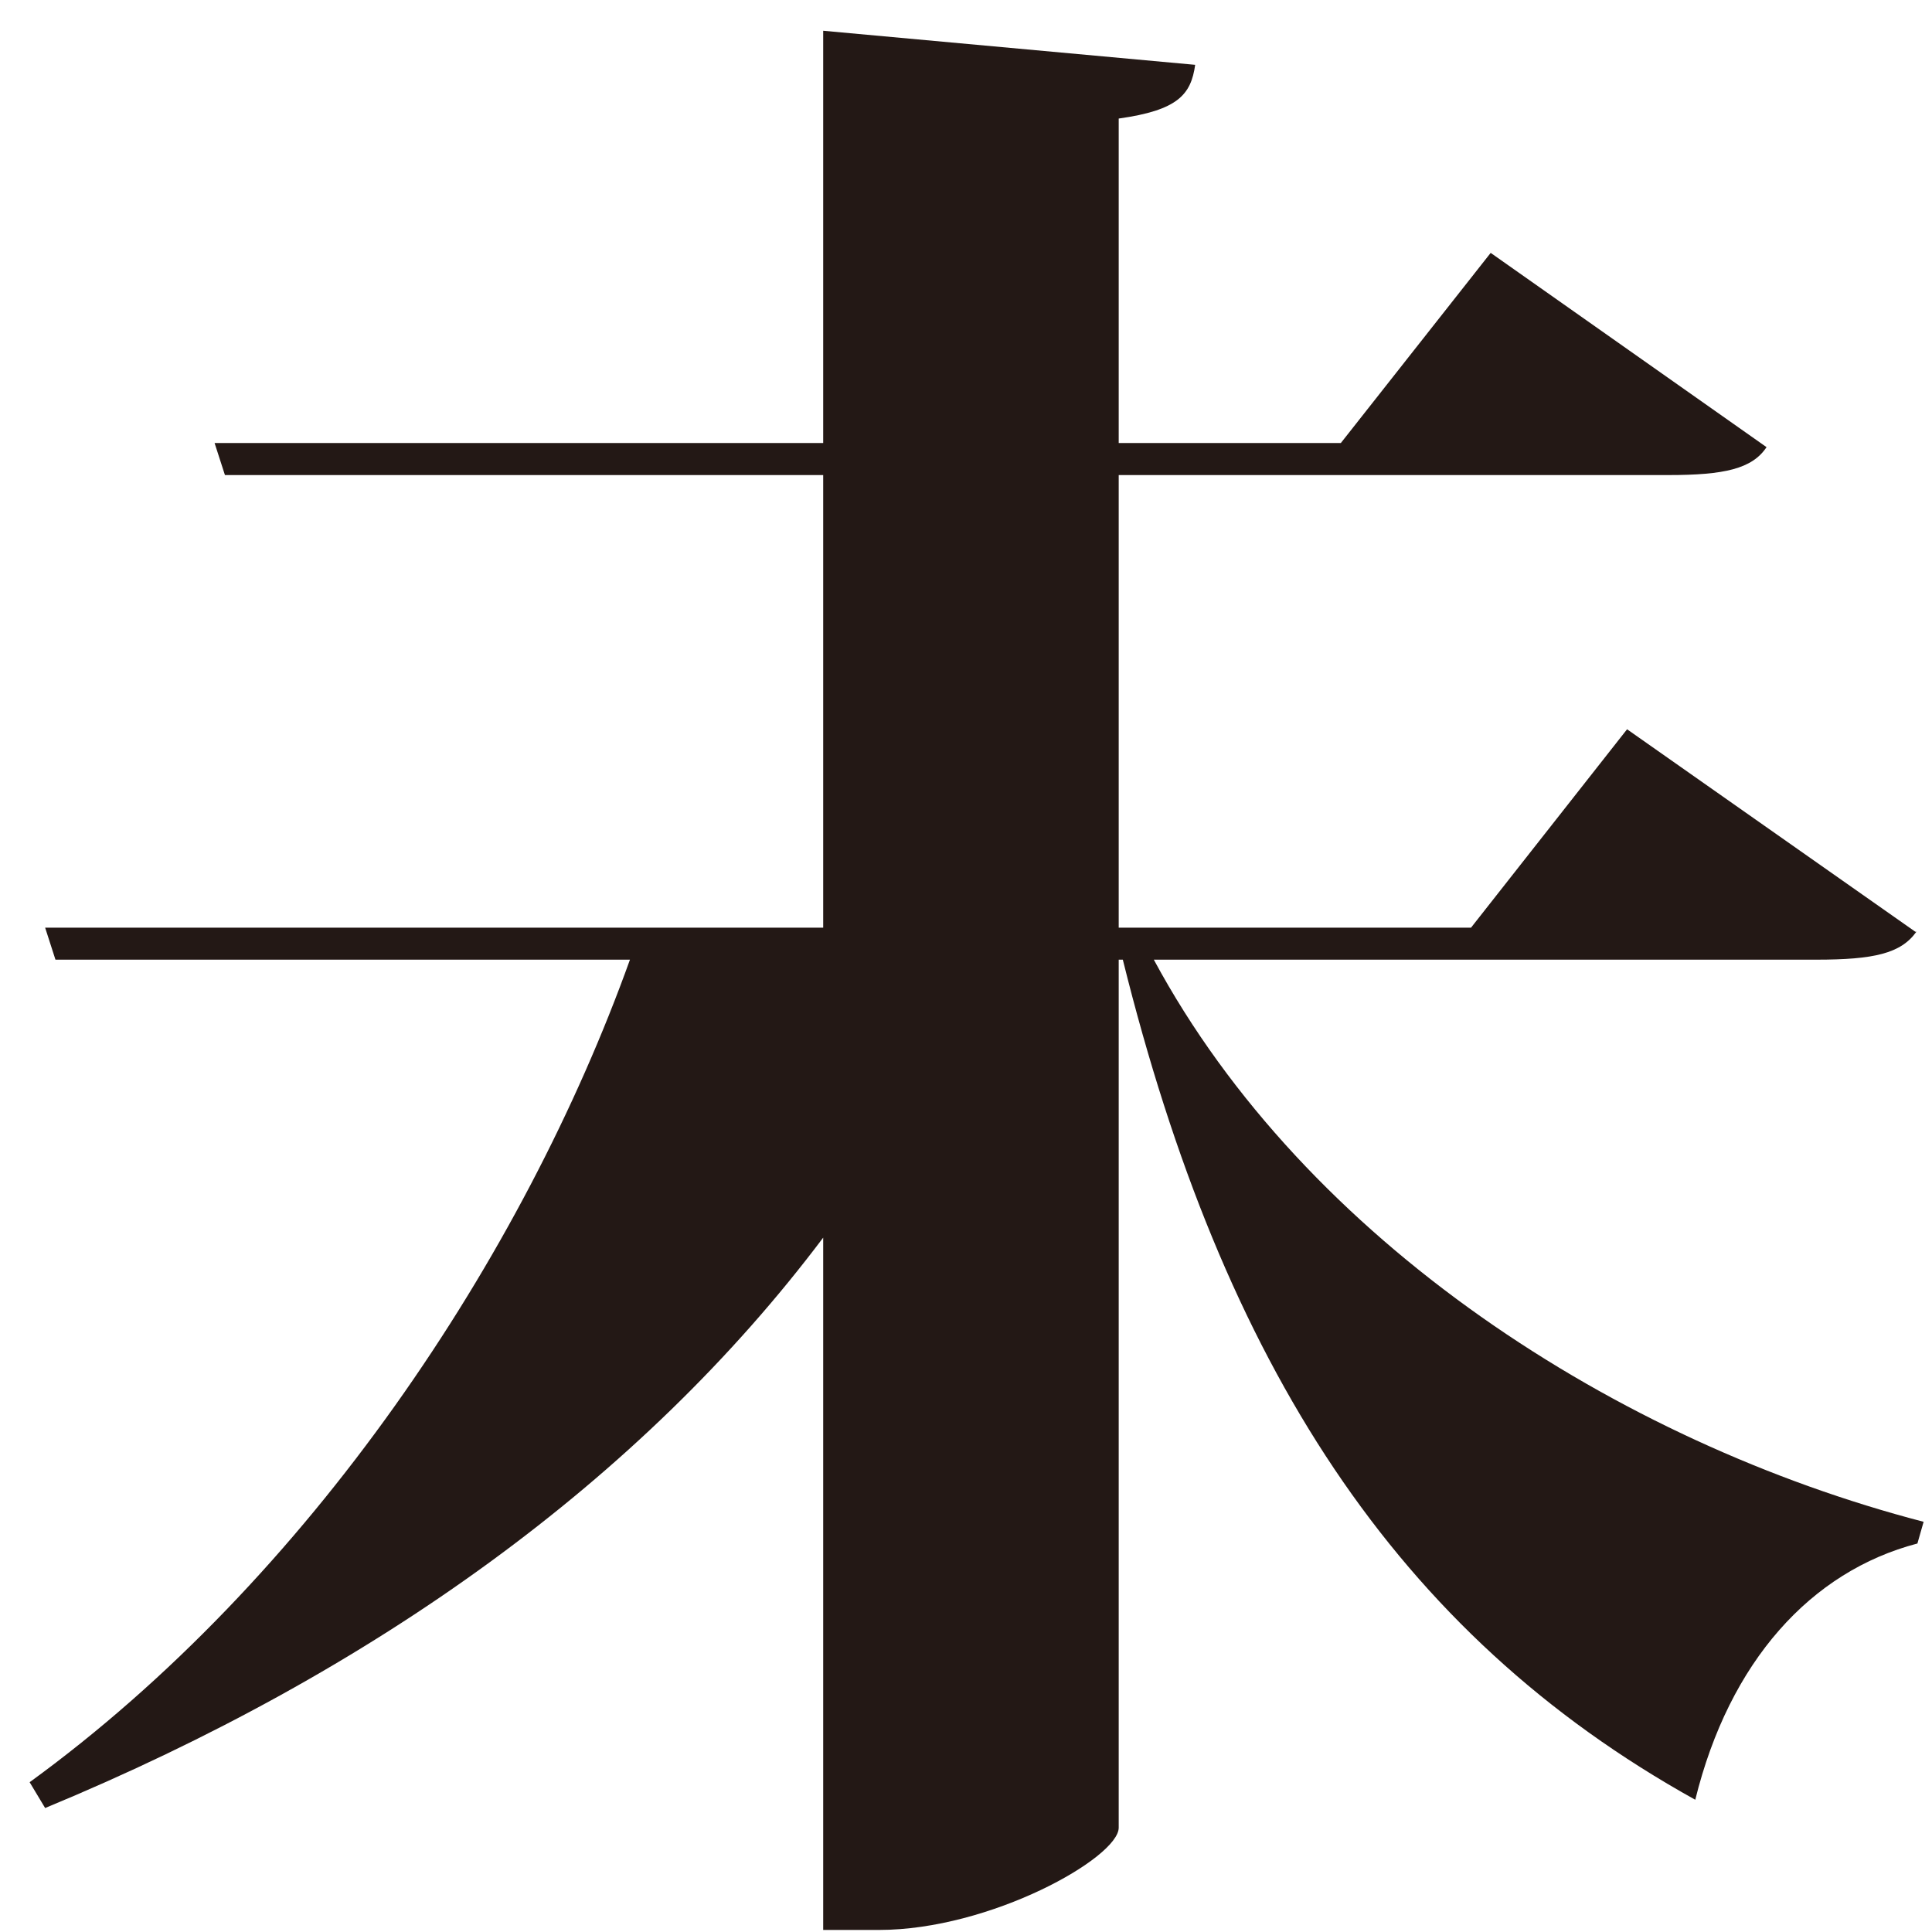 <svg width="47" height="47" viewBox="0 0 47 47" fill="none" xmlns="http://www.w3.org/2000/svg">
<path d="M46.62 22.667C46.243 23.195 45.59 23.346 44.182 23.346H28.069C31.765 30.209 39.356 35.085 46.796 37.021L46.645 37.549C44.056 38.227 42.071 40.414 41.241 43.783C33.951 39.736 29.754 33.175 27.315 23.346H27.215V44.462C27.215 45.191 24.098 46.95 21.383 46.95H20.026V30.108C15.602 35.99 9.116 40.666 1.098 43.984L0.721 43.356C7.533 38.404 12.736 30.561 15.325 23.346H1.349L1.098 22.567H20.026V11.557H5.472L5.22 10.777H20.026V0.748L29.075 1.577C28.974 2.306 28.648 2.683 27.215 2.884V10.777H32.619L36.264 6.152L42.975 10.878C42.624 11.406 41.945 11.557 40.587 11.557H27.215V22.567H35.786L39.582 17.741L46.595 22.667H46.62Z" fill="#231815"/>
</svg>

